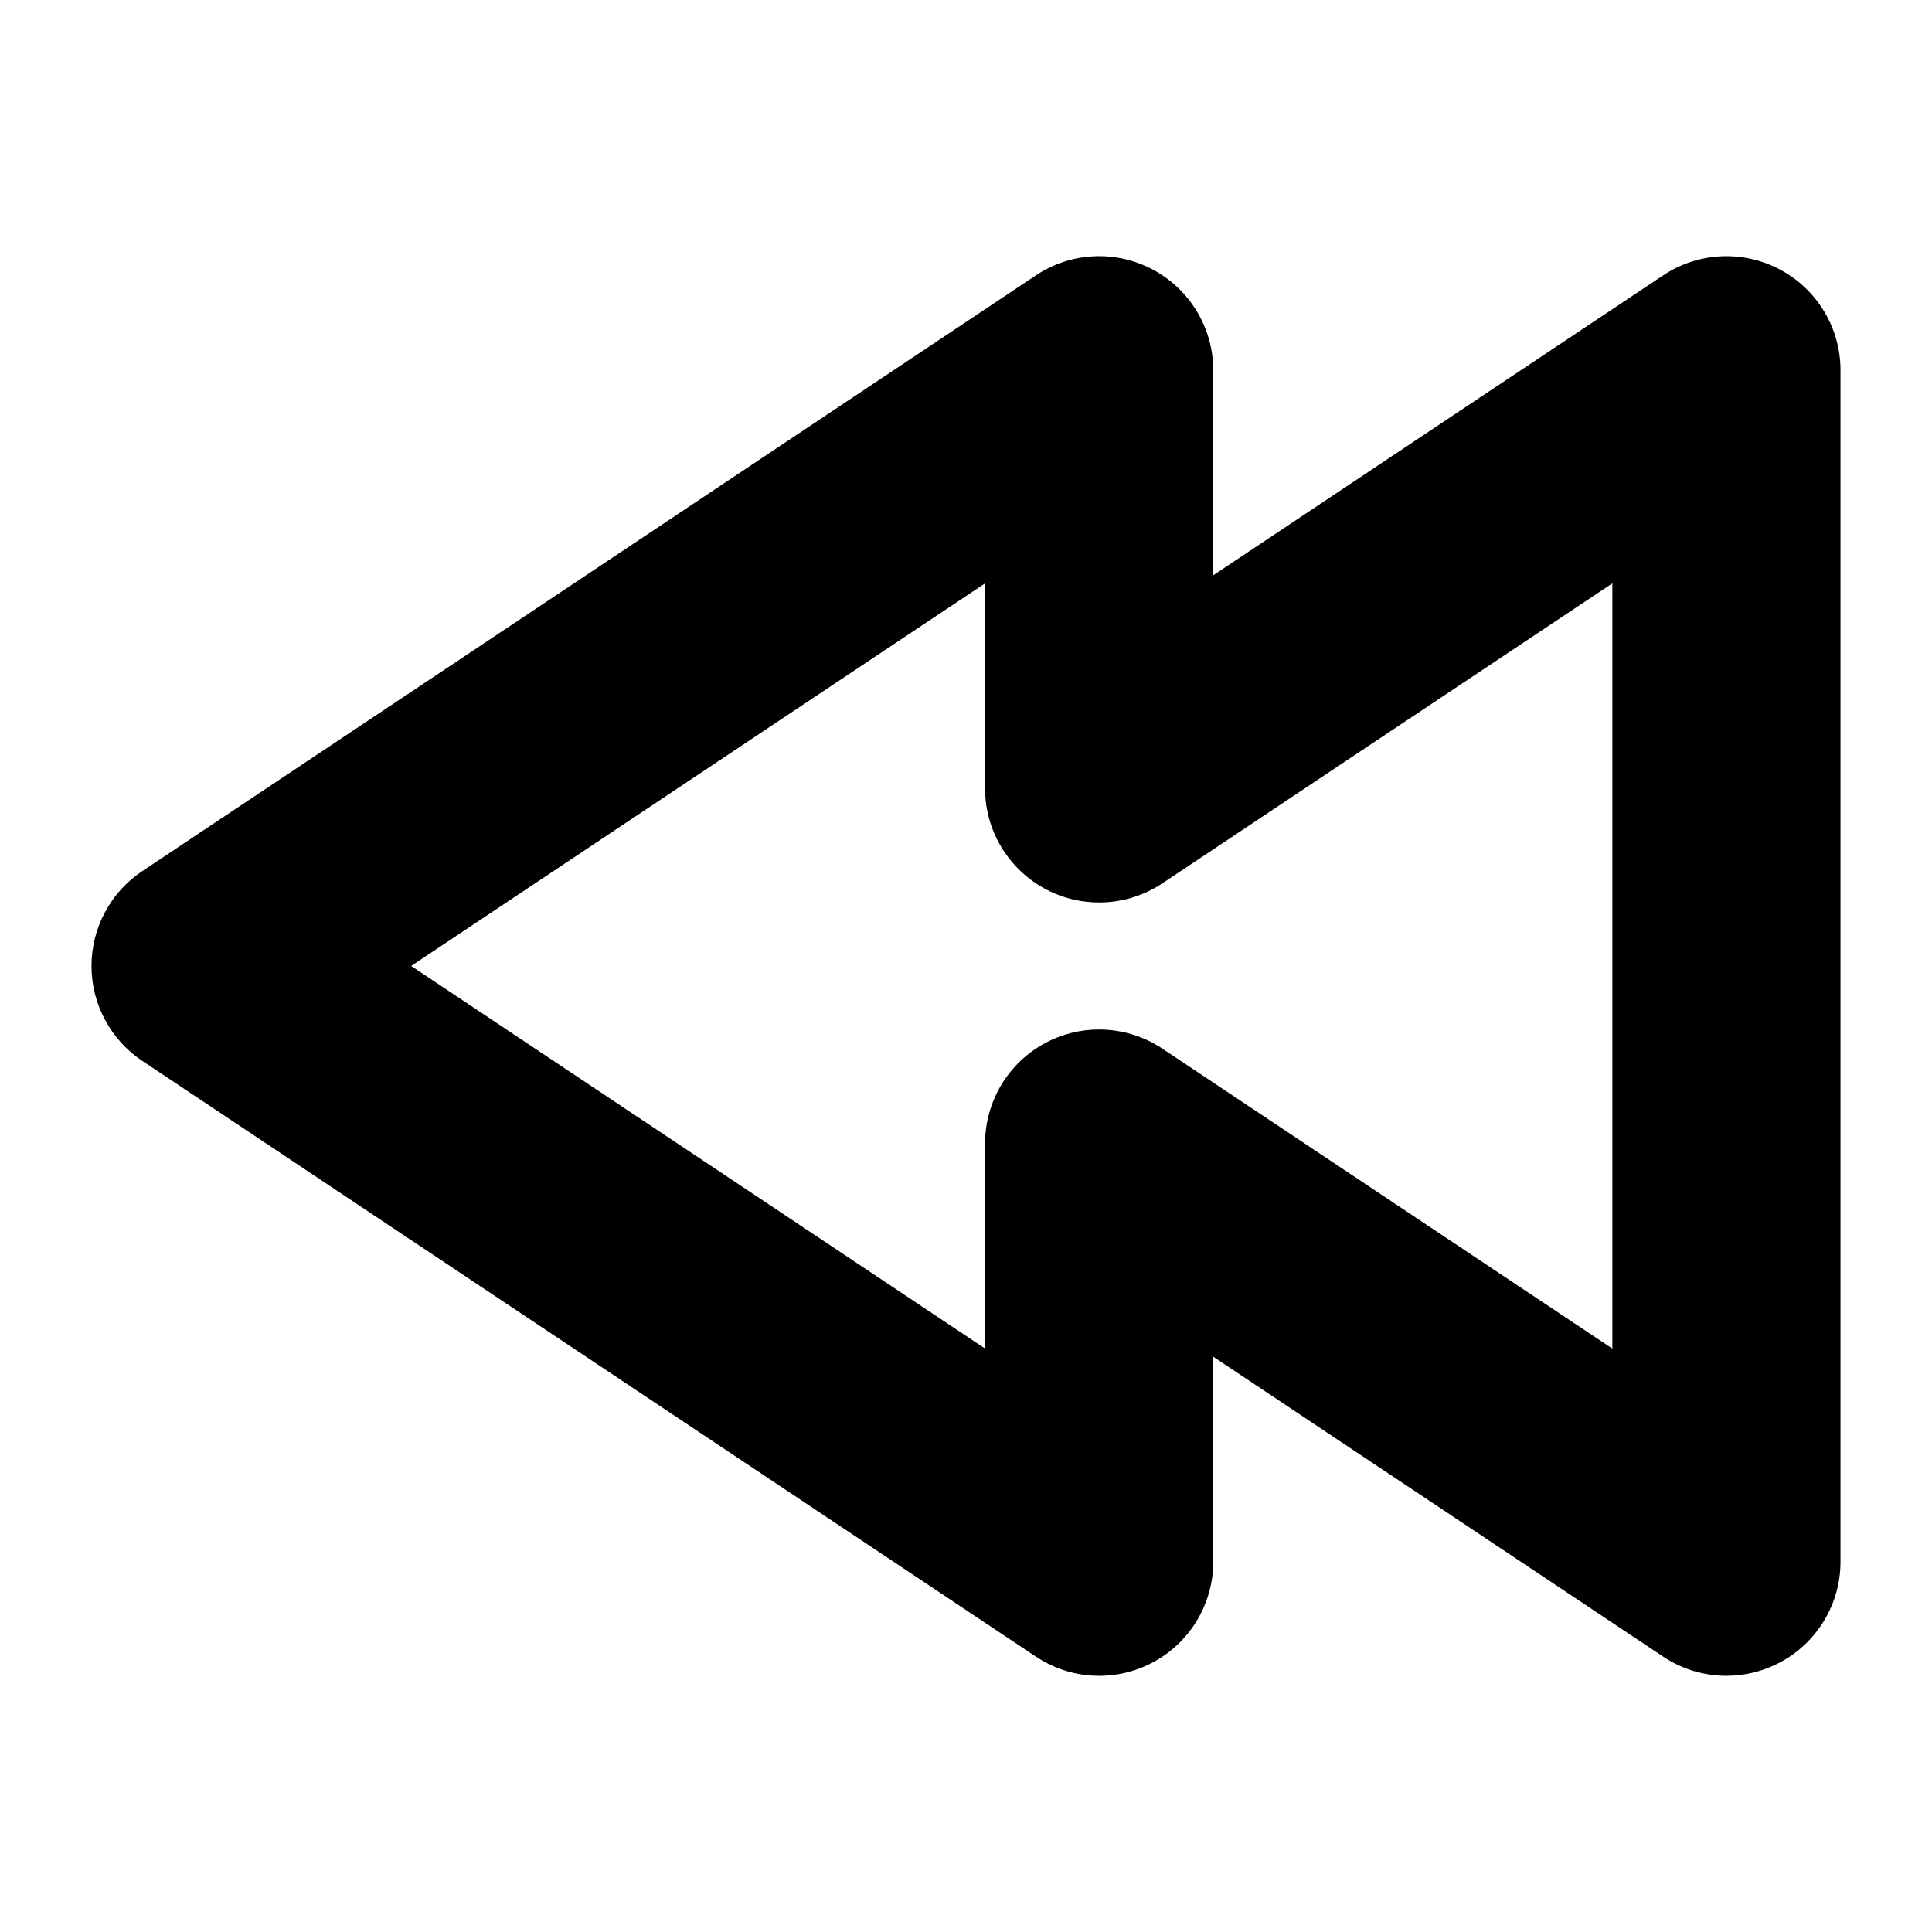 <?xml version="1.0" encoding="UTF-8"?>
<!-- Uploaded to: SVG Repo, www.svgrepo.com, Generator: SVG Repo Mixer Tools -->
<svg fill="#000000" width="800px" height="800px" version="1.1" viewBox="144 144 512 512" xmlns="http://www.w3.org/2000/svg">
 <path d="m601.52 588.1c-5.863 0-11.707-1.703-16.766-5.078l-119.23-79.48v54.332c0 11.148-6.137 21.391-15.965 26.652-9.824 5.262-21.75 4.691-31.031-1.5l-236.82-157.88c-8.406-5.602-13.461-15.043-13.461-25.148s5.055-19.547 13.461-25.148l236.82-157.88c9.281-6.191 21.207-6.762 31.031-1.5 9.828 5.262 15.965 15.504 15.965 26.652v54.332l119.23-79.48c9.281-6.191 21.207-6.762 31.031-1.5 9.828 5.254 15.965 15.496 15.965 26.645v315.75c0 11.148-6.137 21.391-15.965 26.652-4.469 2.394-9.371 3.578-14.262 3.578zm-166.23-171.27c5.863 0 11.707 1.703 16.766 5.078l119.23 79.48v-202.79c-47.203 31.469-113.7 75.797-118.88 79.246-4.867 3.356-10.766 5.32-17.125 5.32-16.691 0-30.23-13.539-30.23-30.23l0.004-54.336-152.09 101.39 152.09 101.39v-54.332c0-11.148 6.137-21.391 15.965-26.652 4.473-2.391 9.375-3.574 14.27-3.574z"/>
</svg>
